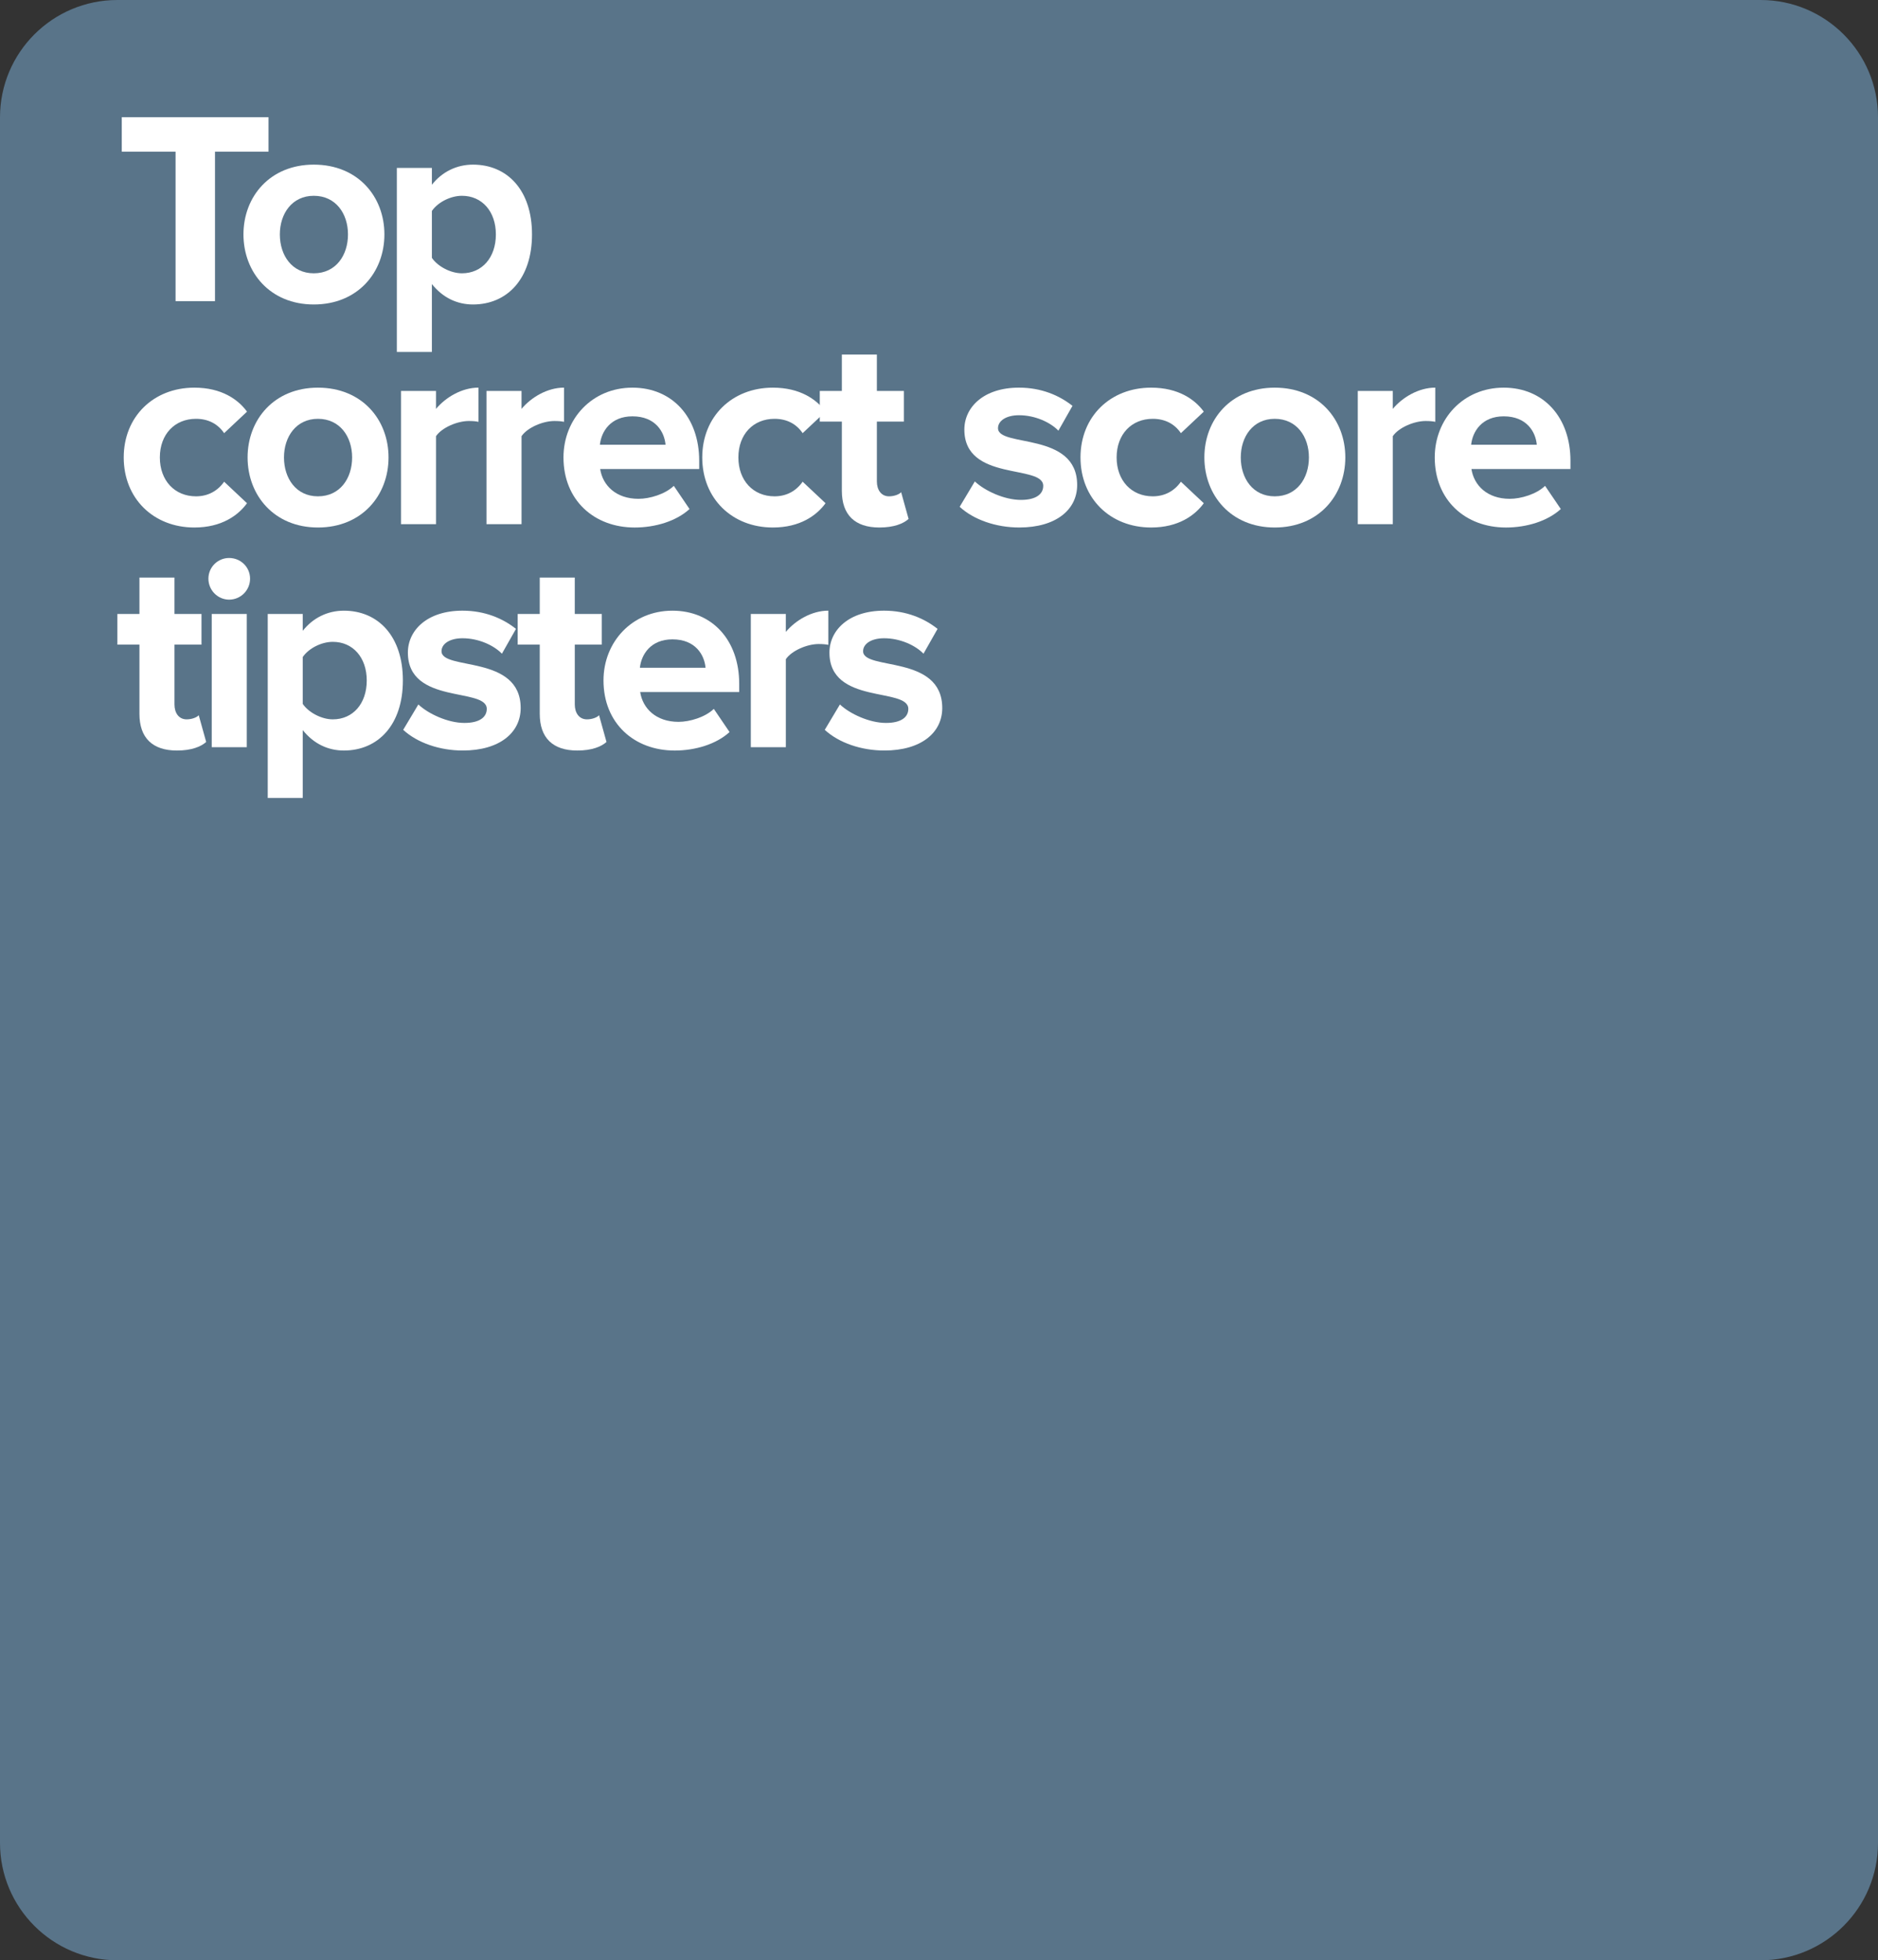 <?xml version="1.0" encoding="utf-8"?>
<!-- Generator: Adobe Illustrator 16.0.4, SVG Export Plug-In . SVG Version: 6.00 Build 0)  -->
<!DOCTYPE svg PUBLIC "-//W3C//DTD SVG 1.1//EN" "http://www.w3.org/Graphics/SVG/1.1/DTD/svg11.dtd">
<svg version="1.1" xmlns="http://www.w3.org/2000/svg" xmlns:xlink="http://www.w3.org/1999/xlink" x="0px" y="0px" width="160px"
	 height="167px" viewBox="0 0 160 167" enable-background="new 0 0 160 167" xml:space="preserve">
<rect x="0" y="0" width="160" height="167" fill="#333333" stroke="none"/>
<g id="Background">
	<path fill="#597489" d="M160,10c0-5.523-4.477-10-10-10H10C4.477,0,0,4.477,0,10v147c0,5.523,4.477,10,10,10h140
		c5.523,0,10-4.477,10-10V10z"/>
</g>
<g id="Nav">
</g>
<g id="Text">
	<g>
		<path fill="#FFFFFF" d="M14.958,25.656V12.92h-4.583V9.983h12.501v2.937h-4.559v12.736H14.958z"/>
		<path fill="#FFFFFF" d="M20.742,19.97c0-3.219,2.256-5.945,5.992-5.945c3.76,0,6.016,2.726,6.016,5.945s-2.256,5.969-6.016,5.969
			C22.998,25.938,20.742,23.189,20.742,19.97z M29.647,19.97c0-1.763-1.034-3.29-2.914-3.29c-1.856,0-2.891,1.527-2.891,3.29
			c0,1.786,1.034,3.313,2.891,3.313C28.614,23.283,29.647,21.755,29.647,19.97z"/>
		<path fill="#FFFFFF" d="M36.795,24.199v5.781h-2.984V14.307h2.984v1.433c0.869-1.104,2.115-1.715,3.501-1.715
			c2.914,0,5.029,2.162,5.029,5.945s-2.115,5.969-5.029,5.969C38.957,25.938,37.735,25.374,36.795,24.199z M42.247,19.97
			c0-1.951-1.175-3.29-2.891-3.29c-0.963,0-2.044,0.541-2.561,1.292v3.995c0.493,0.729,1.598,1.316,2.561,1.316
			C41.072,23.283,42.247,21.943,42.247,19.97z"/>
		<path fill="#FFFFFF" d="M10.541,38.97c0-3.478,2.538-5.945,6.016-5.945c2.326,0,3.736,1.011,4.488,2.044l-1.95,1.833
			c-0.541-0.799-1.363-1.222-2.397-1.222c-1.81,0-3.079,1.316-3.079,3.29c0,1.974,1.269,3.313,3.079,3.313
			c1.034,0,1.856-0.47,2.397-1.245l1.95,1.833c-0.752,1.034-2.162,2.068-4.488,2.068C13.079,44.938,10.541,42.471,10.541,38.97z"/>
		<path fill="#FFFFFF" d="M21.094,38.97c0-3.219,2.256-5.945,5.992-5.945c3.76,0,6.016,2.726,6.016,5.945s-2.256,5.969-6.016,5.969
			C23.35,44.938,21.094,42.189,21.094,38.97z M30,38.97c0-1.763-1.034-3.29-2.914-3.29c-1.856,0-2.891,1.527-2.891,3.29
			c0,1.786,1.034,3.313,2.891,3.313C28.966,42.283,30,40.755,30,38.97z"/>
		<path fill="#FFFFFF" d="M34.163,44.656v-11.35h2.984v1.527c0.822-0.987,2.208-1.81,3.619-1.81v2.914
			c-0.211-0.047-0.47-0.071-0.822-0.071c-0.987,0-2.303,0.564-2.796,1.292v7.496H34.163z"/>
		<path fill="#FFFFFF" d="M41.449,44.656v-11.35h2.984v1.527c0.822-0.987,2.208-1.81,3.619-1.81v2.914
			c-0.211-0.047-0.47-0.071-0.822-0.071c-0.987,0-2.303,0.564-2.796,1.292v7.496H41.449z"/>
		<path fill="#FFFFFF" d="M48.007,38.97c0-3.29,2.444-5.945,5.875-5.945c3.407,0,5.687,2.538,5.687,6.227v0.705h-8.436
			c0.211,1.386,1.339,2.538,3.266,2.538c0.963,0,2.279-0.399,3.008-1.104l1.339,1.974c-1.128,1.034-2.914,1.575-4.676,1.575
			C50.616,44.938,48.007,42.612,48.007,38.97z M53.882,35.468c-1.856,0-2.655,1.292-2.773,2.42h5.593
			C56.608,36.808,55.856,35.468,53.882,35.468z"/>
		<path fill="#FFFFFF" d="M59.83,38.97c0-3.478,2.538-5.945,6.016-5.945c2.326,0,3.736,1.011,4.488,2.044l-1.951,1.833
			c-0.54-0.799-1.363-1.222-2.396-1.222c-1.81,0-3.079,1.316-3.079,3.29c0,1.974,1.269,3.313,3.079,3.313
			c1.034,0,1.856-0.47,2.396-1.245l1.951,1.833c-0.752,1.034-2.162,2.068-4.488,2.068C62.368,44.938,59.83,42.471,59.83,38.97z"/>
		<path fill="#FFFFFF" d="M71.723,41.813v-5.898h-1.88v-2.608h1.88v-3.102h2.984v3.102h2.303v2.608h-2.303v5.099
			c0,0.728,0.376,1.269,1.034,1.269c0.446,0,0.869-0.165,1.034-0.352l0.634,2.279c-0.446,0.399-1.245,0.729-2.491,0.729
			C72.828,44.938,71.723,43.857,71.723,41.813z"/>
		<path fill="#FFFFFF" d="M81.761,43.176l1.292-2.162c0.846,0.799,2.514,1.574,3.924,1.574c1.292,0,1.903-0.494,1.903-1.198
			c0-1.856-6.72-0.329-6.72-4.794c0-1.903,1.645-3.572,4.653-3.572c1.903,0,3.431,0.658,4.559,1.551l-1.199,2.115
			c-0.681-0.705-1.974-1.316-3.36-1.316c-1.081,0-1.786,0.47-1.786,1.104c0,1.668,6.744,0.259,6.744,4.841
			c0,2.091-1.786,3.619-4.935,3.619C84.862,44.938,82.959,44.28,81.761,43.176z"/>
		<path fill="#FFFFFF" d="M92.055,38.97c0-3.478,2.538-5.945,6.016-5.945c2.326,0,3.736,1.011,4.488,2.044l-1.95,1.833
			c-0.541-0.799-1.363-1.222-2.397-1.222c-1.81,0-3.079,1.316-3.079,3.29c0,1.974,1.269,3.313,3.079,3.313
			c1.034,0,1.856-0.47,2.397-1.245l1.95,1.833c-0.752,1.034-2.162,2.068-4.488,2.068C94.593,44.938,92.055,42.471,92.055,38.97z"/>
		<path fill="#FFFFFF" d="M102.609,38.97c0-3.219,2.256-5.945,5.992-5.945c3.76,0,6.016,2.726,6.016,5.945s-2.256,5.969-6.016,5.969
			C104.865,44.938,102.609,42.189,102.609,38.97z M111.515,38.97c0-1.763-1.034-3.29-2.914-3.29c-1.856,0-2.891,1.527-2.891,3.29
			c0,1.786,1.034,3.313,2.891,3.313C110.481,42.283,111.515,40.755,111.515,38.97z"/>
		<path fill="#FFFFFF" d="M115.678,44.656v-11.35h2.984v1.527c0.822-0.987,2.208-1.81,3.619-1.81v2.914
			c-0.211-0.047-0.47-0.071-0.822-0.071c-0.987,0-2.303,0.564-2.796,1.292v7.496H115.678z"/>
		<path fill="#FFFFFF" d="M122.236,38.97c0-3.29,2.444-5.945,5.875-5.945c3.407,0,5.687,2.538,5.687,6.227v0.705h-8.436
			c0.211,1.386,1.339,2.538,3.266,2.538c0.963,0,2.279-0.399,3.008-1.104l1.339,1.974c-1.128,1.034-2.914,1.575-4.676,1.575
			C124.844,44.938,122.236,42.612,122.236,38.97z M128.11,35.468c-1.856,0-2.655,1.292-2.773,2.42h5.593
			C130.836,36.808,130.084,35.468,128.11,35.468z"/>
		<path fill="#FFFFFF" d="M11.88,60.813v-5.898H10v-2.608h1.88v-3.102h2.984v3.102h2.303v2.608h-2.303v5.099
			c0,0.728,0.376,1.269,1.034,1.269c0.447,0,0.87-0.165,1.034-0.352l0.634,2.279c-0.446,0.399-1.245,0.729-2.491,0.729
			C12.984,63.938,11.88,62.857,11.88,60.813z"/>
		<path fill="#FFFFFF" d="M17.756,49.299c0-0.987,0.799-1.763,1.763-1.763c0.987,0,1.786,0.775,1.786,1.763
			c0,0.987-0.799,1.786-1.786,1.786C18.556,51.084,17.756,50.286,17.756,49.299z M18.039,63.656v-11.35h2.984v11.35H18.039z"/>
		<path fill="#FFFFFF" d="M25.794,62.199v5.781H22.81V52.307h2.984v1.433c0.869-1.104,2.115-1.715,3.501-1.715
			c2.914,0,5.029,2.162,5.029,5.945s-2.115,5.969-5.029,5.969C27.956,63.938,26.734,63.374,25.794,62.199z M31.246,57.97
			c0-1.951-1.175-3.29-2.891-3.29c-0.963,0-2.044,0.541-2.561,1.292v3.995c0.493,0.729,1.598,1.316,2.561,1.316
			C30.071,61.283,31.246,59.943,31.246,57.97z"/>
		<path fill="#FFFFFF" d="M34.351,62.176l1.292-2.162c0.846,0.799,2.515,1.574,3.924,1.574c1.292,0,1.904-0.494,1.904-1.198
			c0-1.856-6.721-0.329-6.721-4.794c0-1.903,1.645-3.572,4.652-3.572c1.904,0,3.431,0.658,4.559,1.551l-1.199,2.115
			c-0.681-0.705-1.974-1.316-3.36-1.316c-1.081,0-1.786,0.47-1.786,1.104c0,1.668,6.744,0.259,6.744,4.841
			c0,2.091-1.786,3.619-4.935,3.619C37.453,63.938,35.549,63.28,34.351,62.176z"/>
		<path fill="#FFFFFF" d="M45.985,60.813v-5.898h-1.88v-2.608h1.88v-3.102h2.984v3.102h2.303v2.608H48.97v5.099
			c0,0.728,0.376,1.269,1.034,1.269c0.447,0,0.87-0.165,1.034-0.352l0.634,2.279c-0.446,0.399-1.245,0.729-2.491,0.729
			C47.09,63.938,45.985,62.857,45.985,60.813z"/>
		<path fill="#FFFFFF" d="M51.416,57.97c0-3.29,2.444-5.945,5.875-5.945c3.407,0,5.687,2.538,5.687,6.227v0.705h-8.436
			c0.211,1.386,1.339,2.538,3.266,2.538c0.963,0,2.279-0.399,3.008-1.104l1.339,1.974c-1.128,1.034-2.914,1.575-4.676,1.575
			C54.024,63.938,51.416,61.612,51.416,57.97z M57.29,54.468c-1.856,0-2.655,1.292-2.773,2.42h5.593
			C60.016,55.808,59.264,54.468,57.29,54.468z"/>
		<path fill="#FFFFFF" d="M63.967,63.656v-11.35h2.984v1.527c0.822-0.987,2.209-1.81,3.619-1.81v2.914
			c-0.211-0.047-0.47-0.071-0.822-0.071c-0.987,0-2.303,0.564-2.796,1.292v7.496H63.967z"/>
		<path fill="#FFFFFF" d="M70.267,62.176l1.292-2.162c0.846,0.799,2.514,1.574,3.924,1.574c1.292,0,1.903-0.494,1.903-1.198
			c0-1.856-6.72-0.329-6.72-4.794c0-1.903,1.645-3.572,4.653-3.572c1.903,0,3.431,0.658,4.559,1.551l-1.199,2.115
			c-0.681-0.705-1.974-1.316-3.36-1.316c-1.081,0-1.786,0.47-1.786,1.104c0,1.668,6.744,0.259,6.744,4.841
			c0,2.091-1.786,3.619-4.935,3.619C73.368,63.938,71.465,63.28,70.267,62.176z"/>
	</g>
</g>
<g id="Pro">
</g>
</svg>
